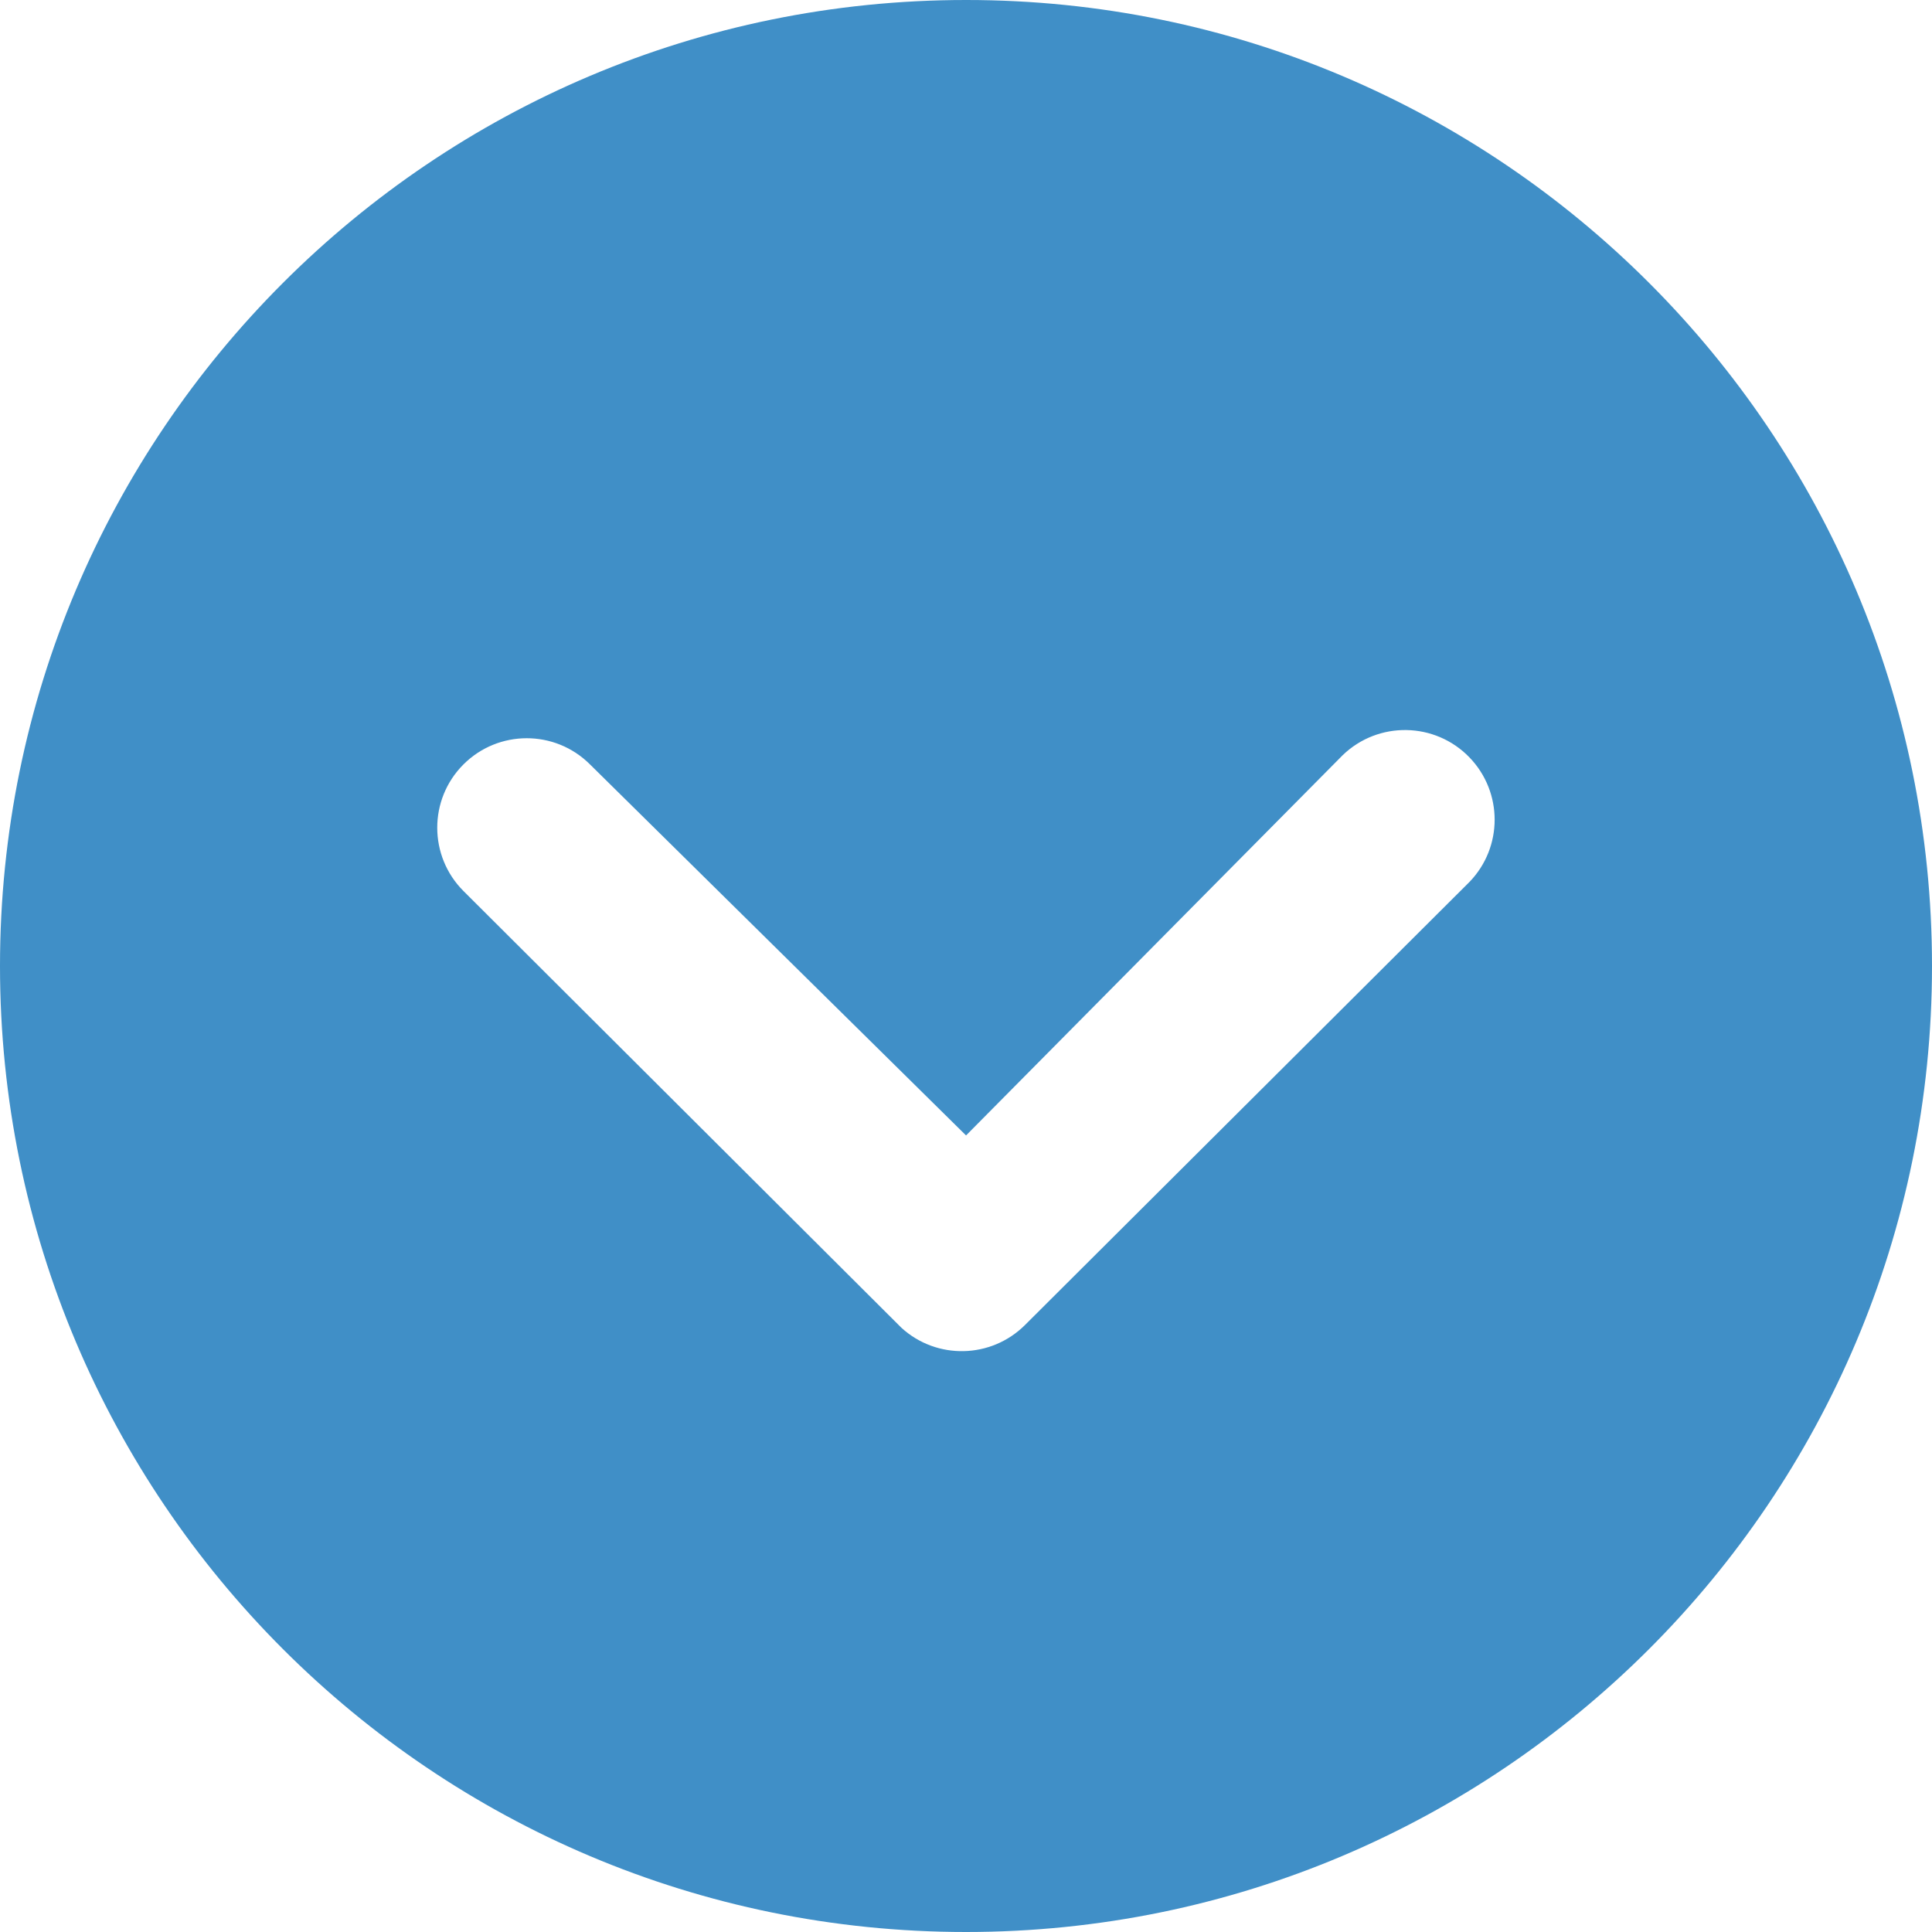 <svg xmlns="http://www.w3.org/2000/svg" id="Calque_2" data-name="Calque 2" viewBox="0 0 192.18 192.18"><defs><style>      .cls-1 {        fill: #408fc7;        stroke-width: 0px;      }    </style></defs><g id="Calque_1-2" data-name="Calque 1"><path id="Icon_ionic-ios-arrow-dropright-circle" data-name="Icon ionic-ios-arrow-dropright-circle" class="cls-1" d="m96.09,0C43.02,0,0,43.02,0,96.09s43.02,96.09,96.09,96.09,96.09-43.02,96.09-96.09h0C192.18,43.03,149.18,0,96.12,0c0,0-.02,0-.03,0Zm0,112.95l37.47-37.83c3.54-3.42,9.19-3.32,12.61.22,3.34,3.46,3.34,8.94,0,12.39l-44.21,44.07c-3.37,3.36-8.78,3.48-12.29.28l-43.56-43.44c-3.48-3.47-3.49-9.11-.02-12.59,3.47-3.48,9.11-3.49,12.59-.02l37.42,36.92Z"></path></g></svg>